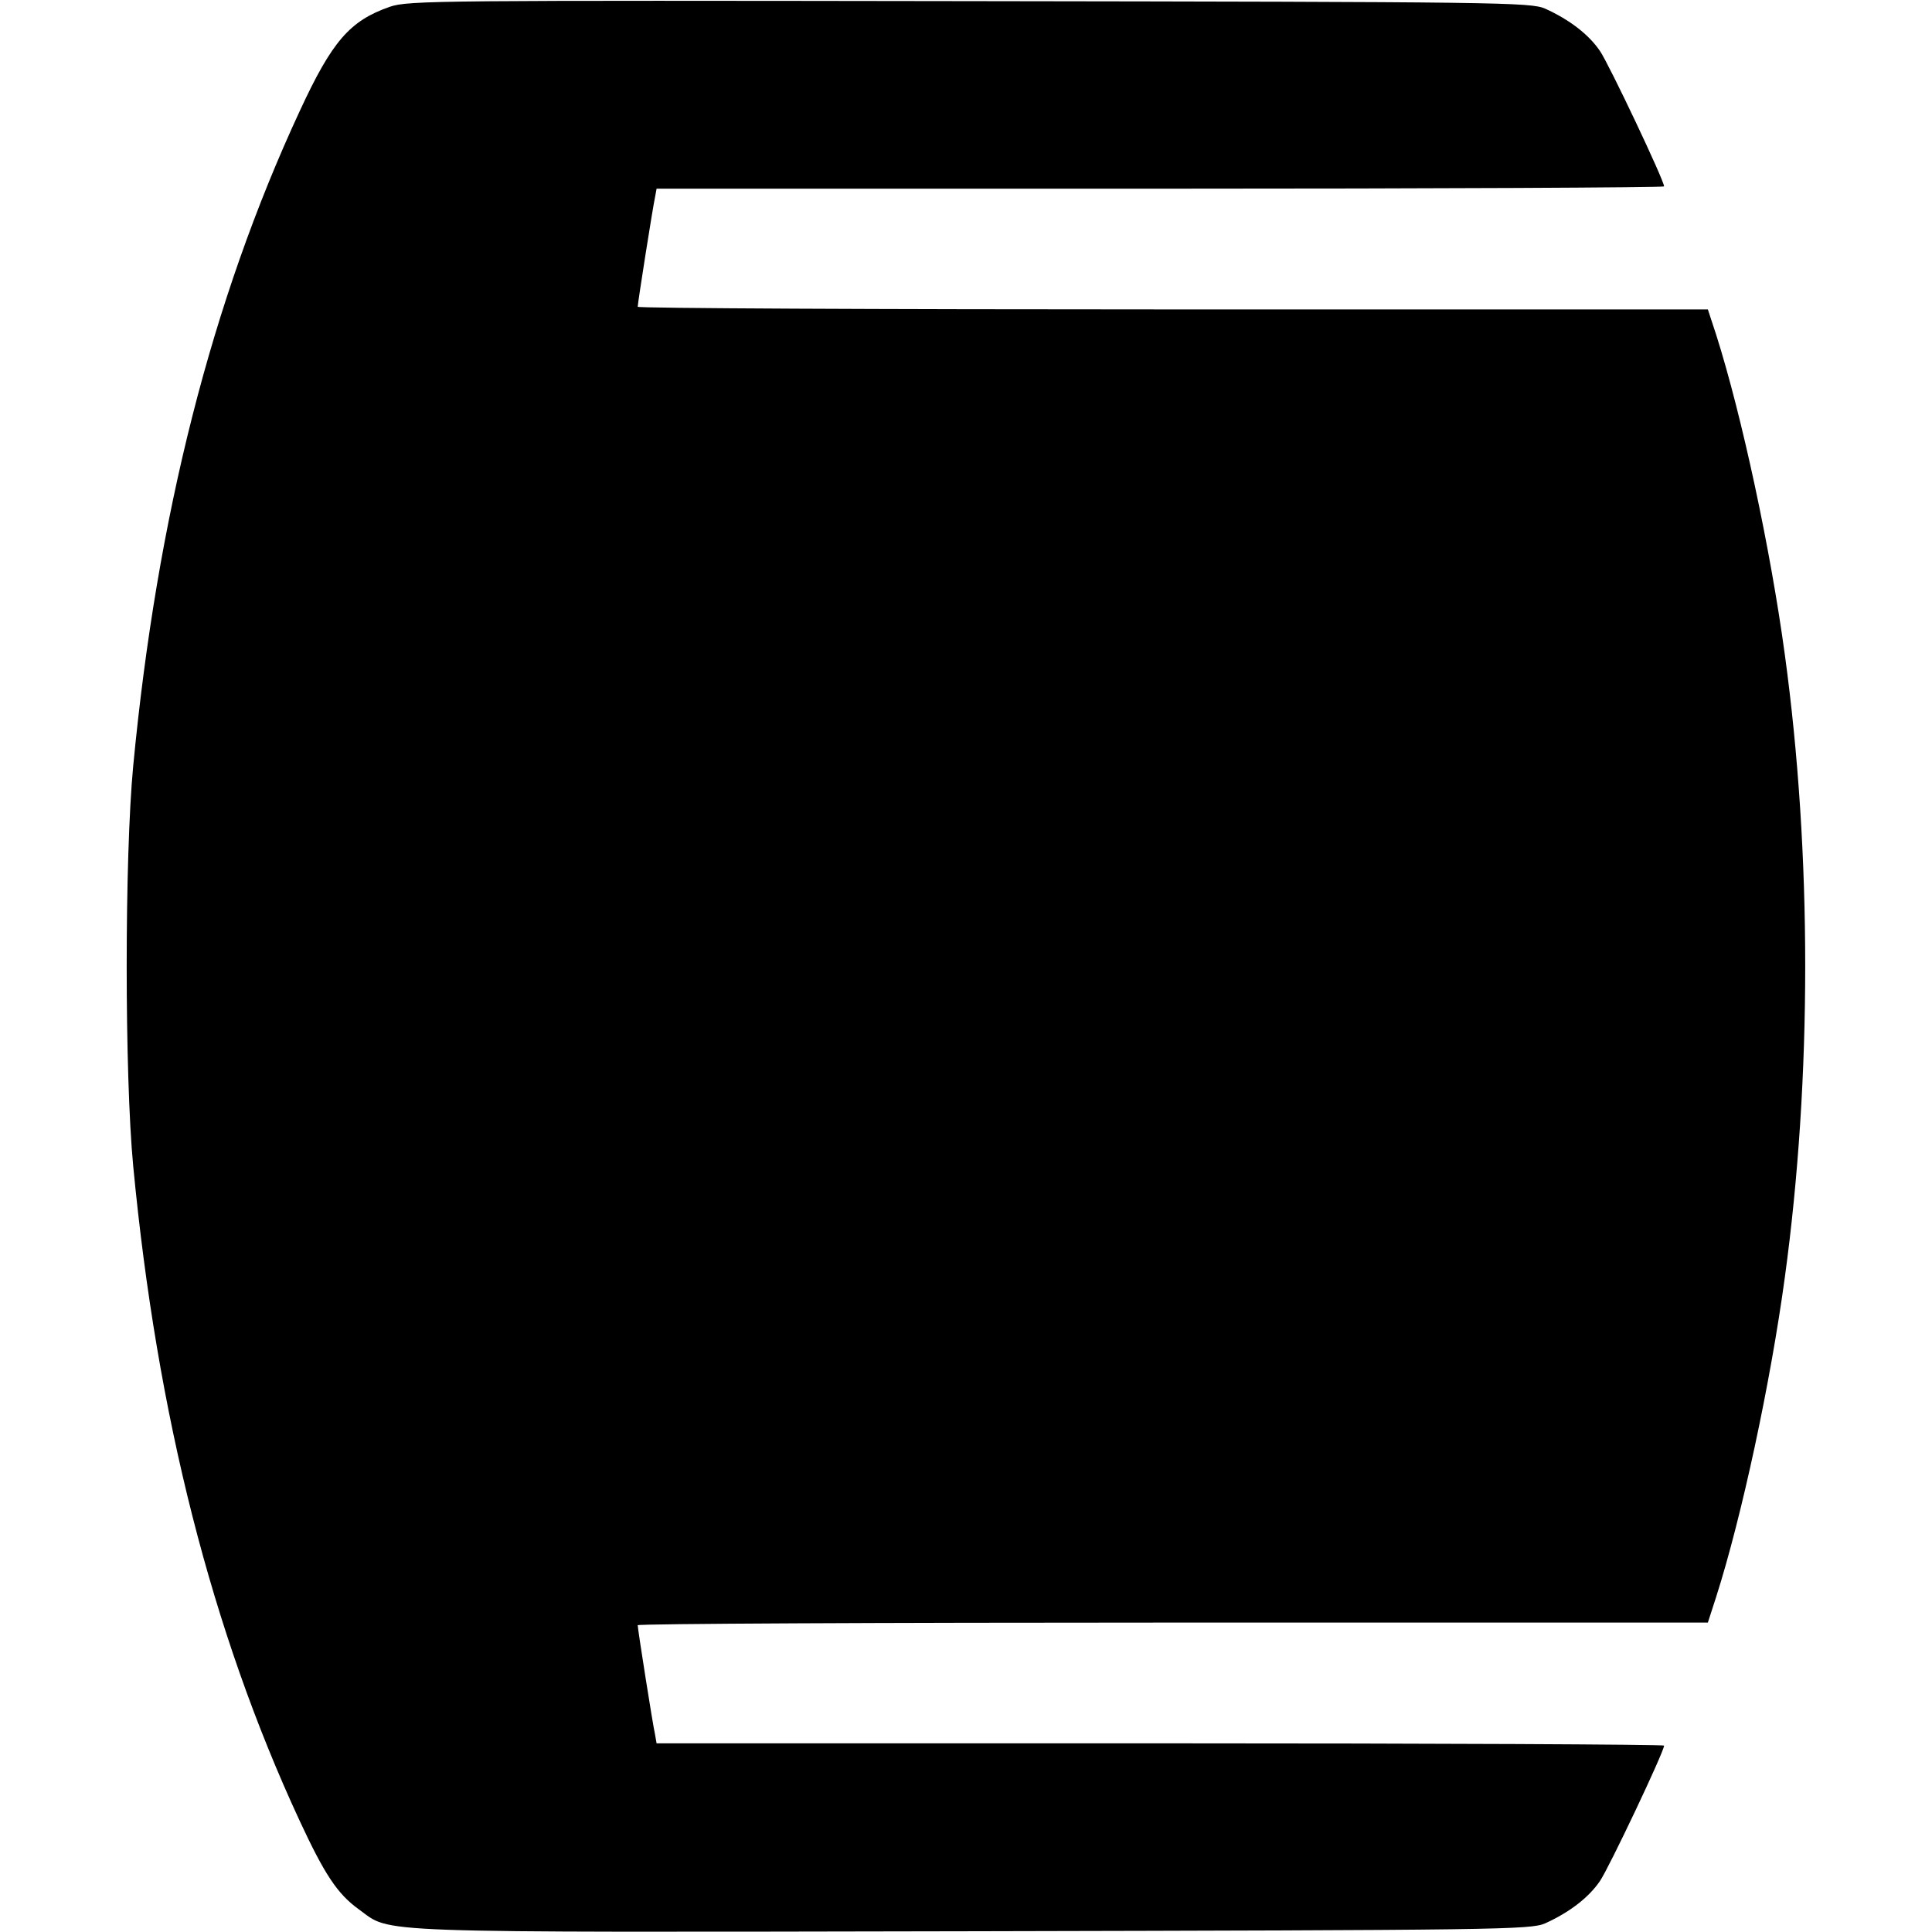 <?xml version="1.0" standalone="no"?>
<!DOCTYPE svg PUBLIC "-//W3C//DTD SVG 20010904//EN"
 "http://www.w3.org/TR/2001/REC-SVG-20010904/DTD/svg10.dtd">
<svg version="1.0" xmlns="http://www.w3.org/2000/svg"
 width="512pt" height="512pt" viewBox="0 0 512 512"
 preserveAspectRatio="xMidYMid meet">
<g transform="translate(0,512) scale(0.1,-0.1)"
fill="#000000" stroke="none">
<path d="M1033 5102 c-106 -37 -153 -91 -239 -277 -233 -502 -378 -1074 -441
-1735 -23 -242 -23 -818 0 -1060 63 -661 208 -1233 441 -1735 66 -142 100
-194 157 -235 89 -64 -2 -61 1625 -58 1398 3 1481 4 1519 21 64 29 115 68 145
112 24 35 170 343 170 359 0 3 -601 6 -1335 6 l-1335 0 -4 23 c-6 26 -46 280
-46 290 0 4 638 7 1418 7 l1418 0 22 68 c68 213 144 567 182 847 72 527 72
1123 0 1650 -38 280 -114 634 -182 848 l-22 67 -1418 0 c-780 0 -1418 3 -1418
7 0 10 40 264 46 291 l4 22 1335 0 c734 0 1335 3 1335 6 0 16 -146 324 -170
359 -30 44 -81 83 -145 112 -38 17 -120 18 -1525 20 -1406 2 -1488 2 -1537
-15z"/>
</g>
</svg>
